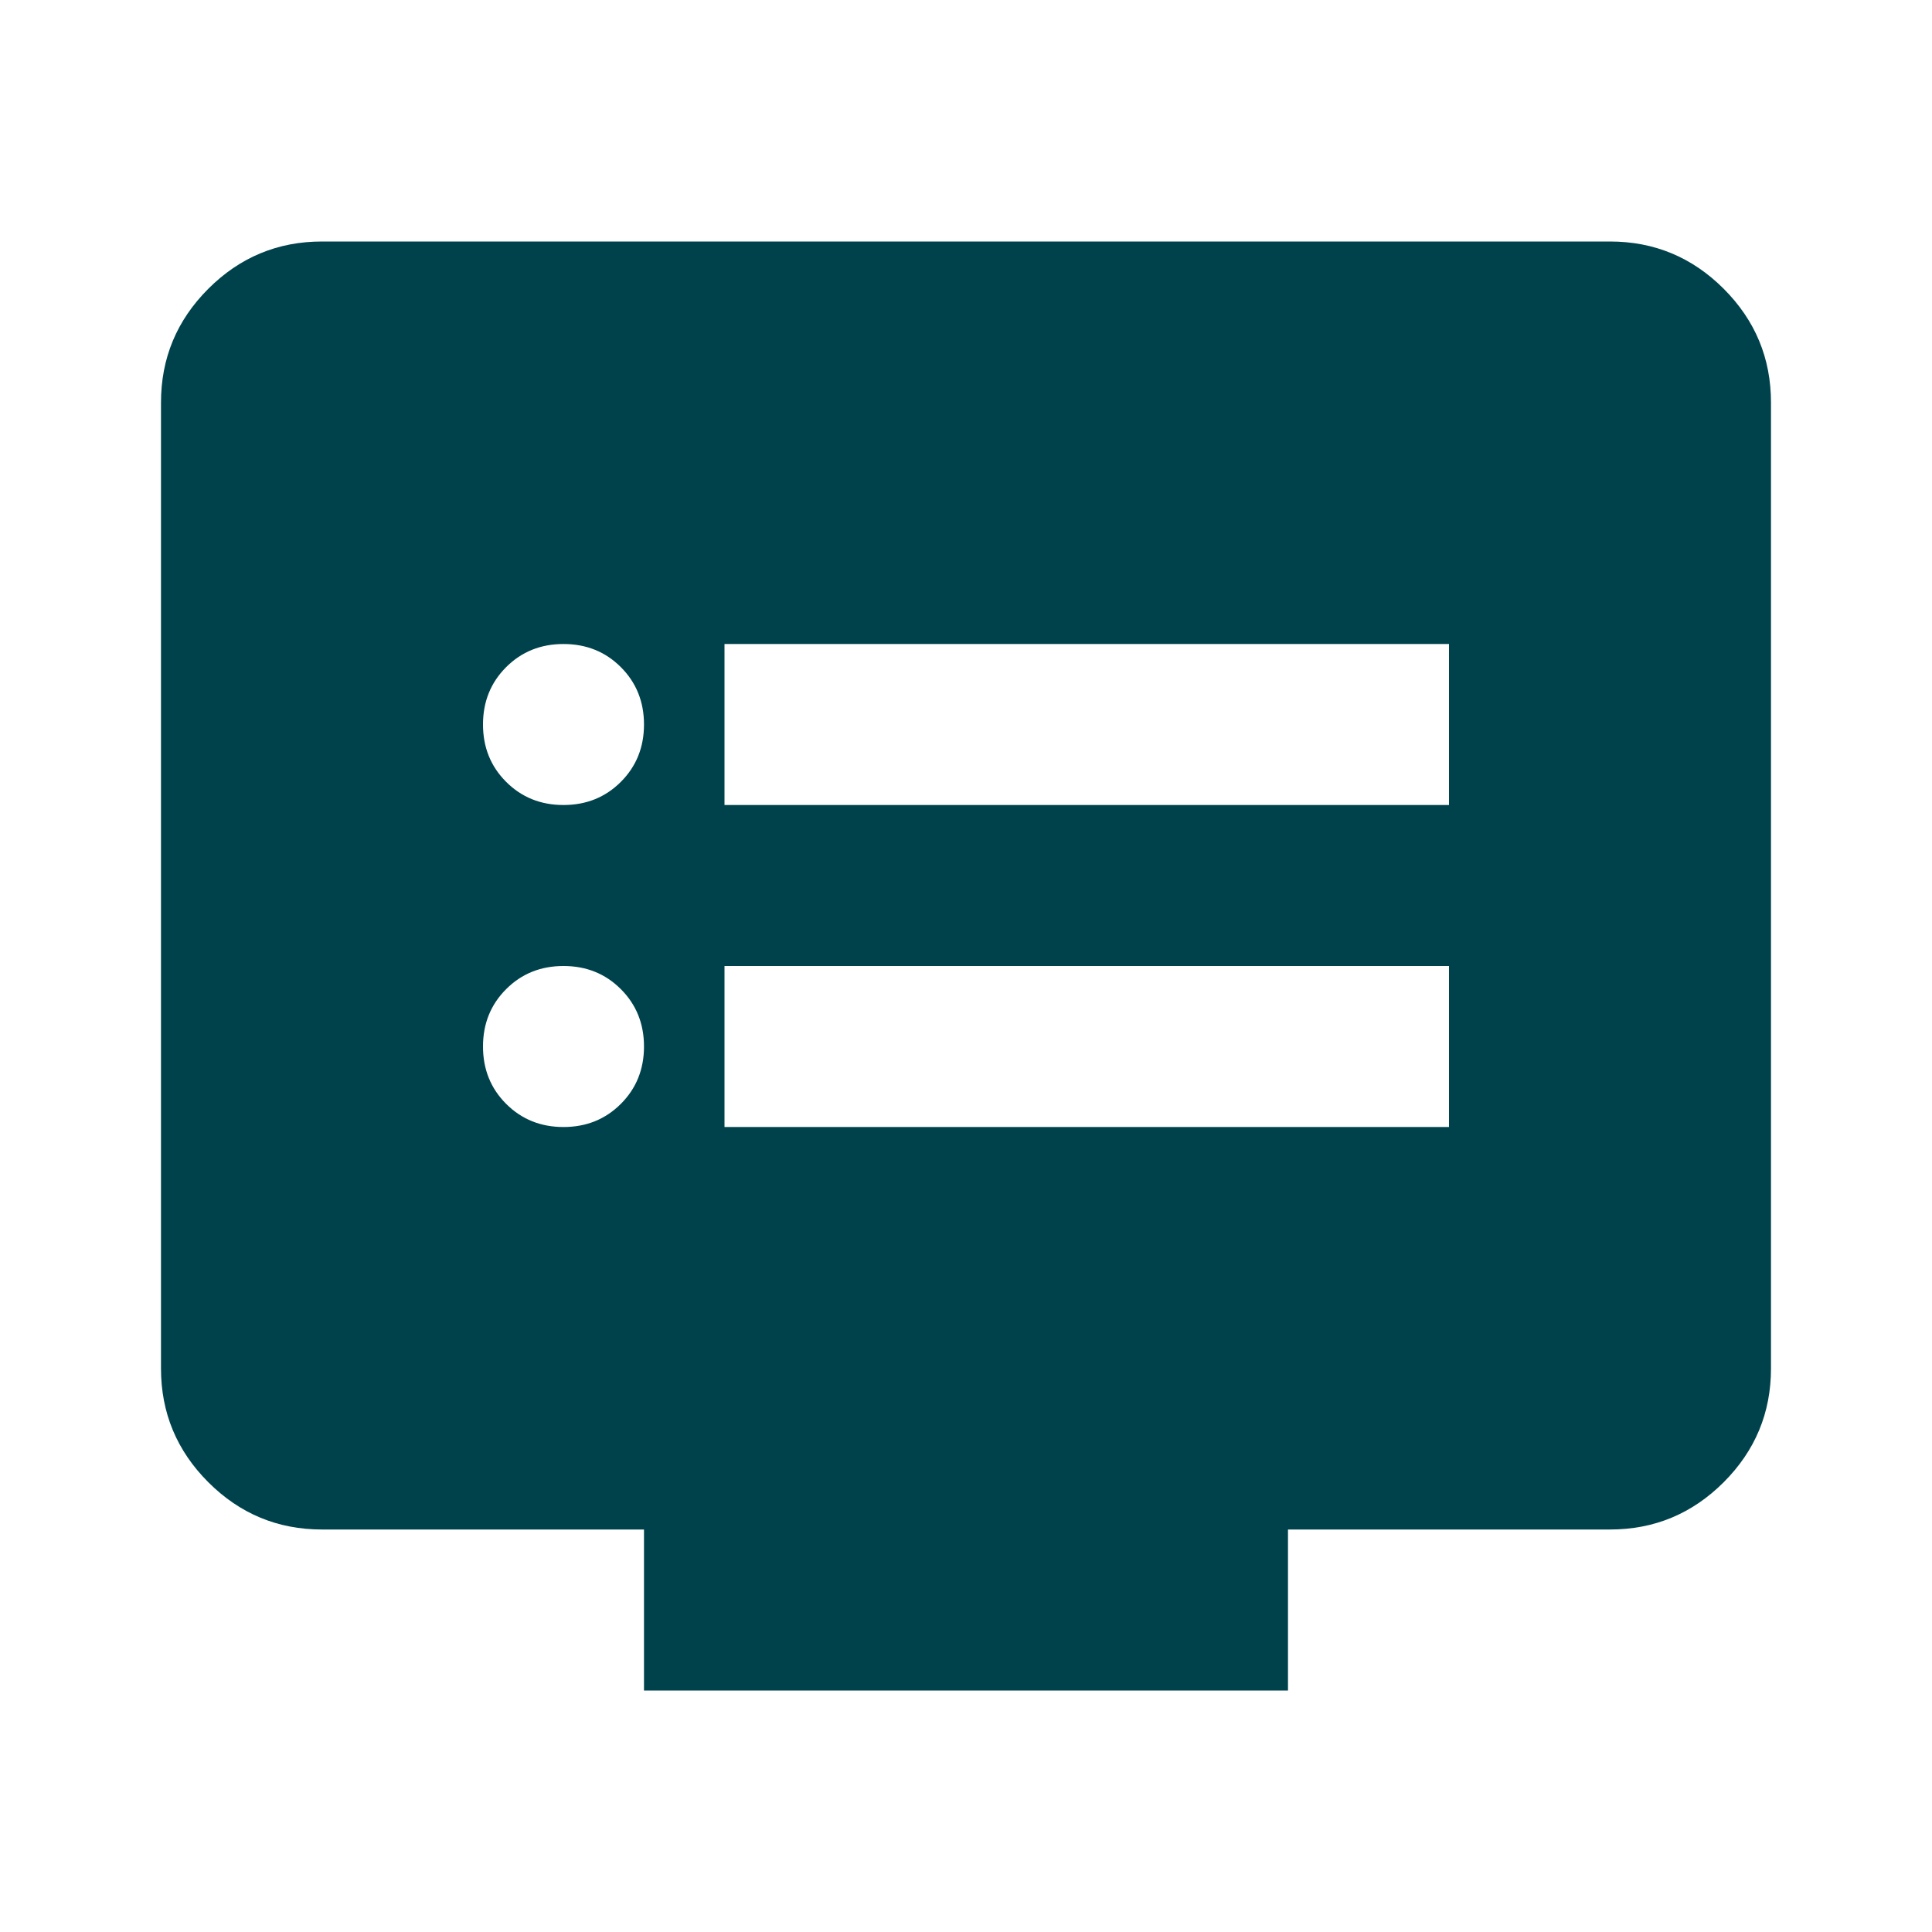 <?xml version="1.0" encoding="UTF-8"?> <svg xmlns="http://www.w3.org/2000/svg" width="100" height="100" viewBox="0 0 100 100" fill="none"><mask id="mask0_2230_1044" style="mask-type:alpha" maskUnits="userSpaceOnUse" x="0" y="0" width="100" height="100"><rect width="100" height="100" fill="#D9D9D9"></rect></mask><g mask="url(#mask0_2230_1044)"><path d="M29.166 58.334C30.347 58.334 31.337 57.934 32.135 57.136C32.934 56.337 33.333 55.347 33.333 54.167C33.333 52.986 32.934 51.997 32.135 51.198C31.337 50.399 30.347 50 29.166 50C27.986 50 26.996 50.399 26.198 51.198C25.399 51.997 25 52.986 25 54.167C25 55.347 25.399 56.337 26.198 57.136C26.996 57.934 27.986 58.334 29.166 58.334ZM29.166 41.667C30.347 41.667 31.337 41.267 32.135 40.469C32.934 39.67 33.333 38.681 33.333 37.5C33.333 36.32 32.934 35.33 32.135 34.531C31.337 33.733 30.347 33.334 29.166 33.334C27.986 33.334 26.996 33.733 26.198 34.531C25.399 35.33 25 36.32 25 37.5C25 38.681 25.399 39.67 26.198 40.469C26.996 41.267 27.986 41.667 29.166 41.667ZM37.5 58.334H75V50H37.5V58.334ZM37.5 41.667H75V33.334H37.5V41.667ZM33.333 87.5V79.167H16.666C14.375 79.167 12.413 78.351 10.781 76.719C9.149 75.087 8.333 73.125 8.333 70.834V20.834C8.333 18.542 9.149 16.58 10.781 14.948C12.413 13.316 14.375 12.5 16.666 12.5H83.333C85.625 12.5 87.587 13.316 89.219 14.948C90.85 16.58 91.666 18.542 91.666 20.834V70.834C91.666 73.125 90.85 75.087 89.219 76.719C87.587 78.351 85.625 79.167 83.333 79.167H66.666V87.5H33.333Z" fill="#00424C"></path></g></svg> 